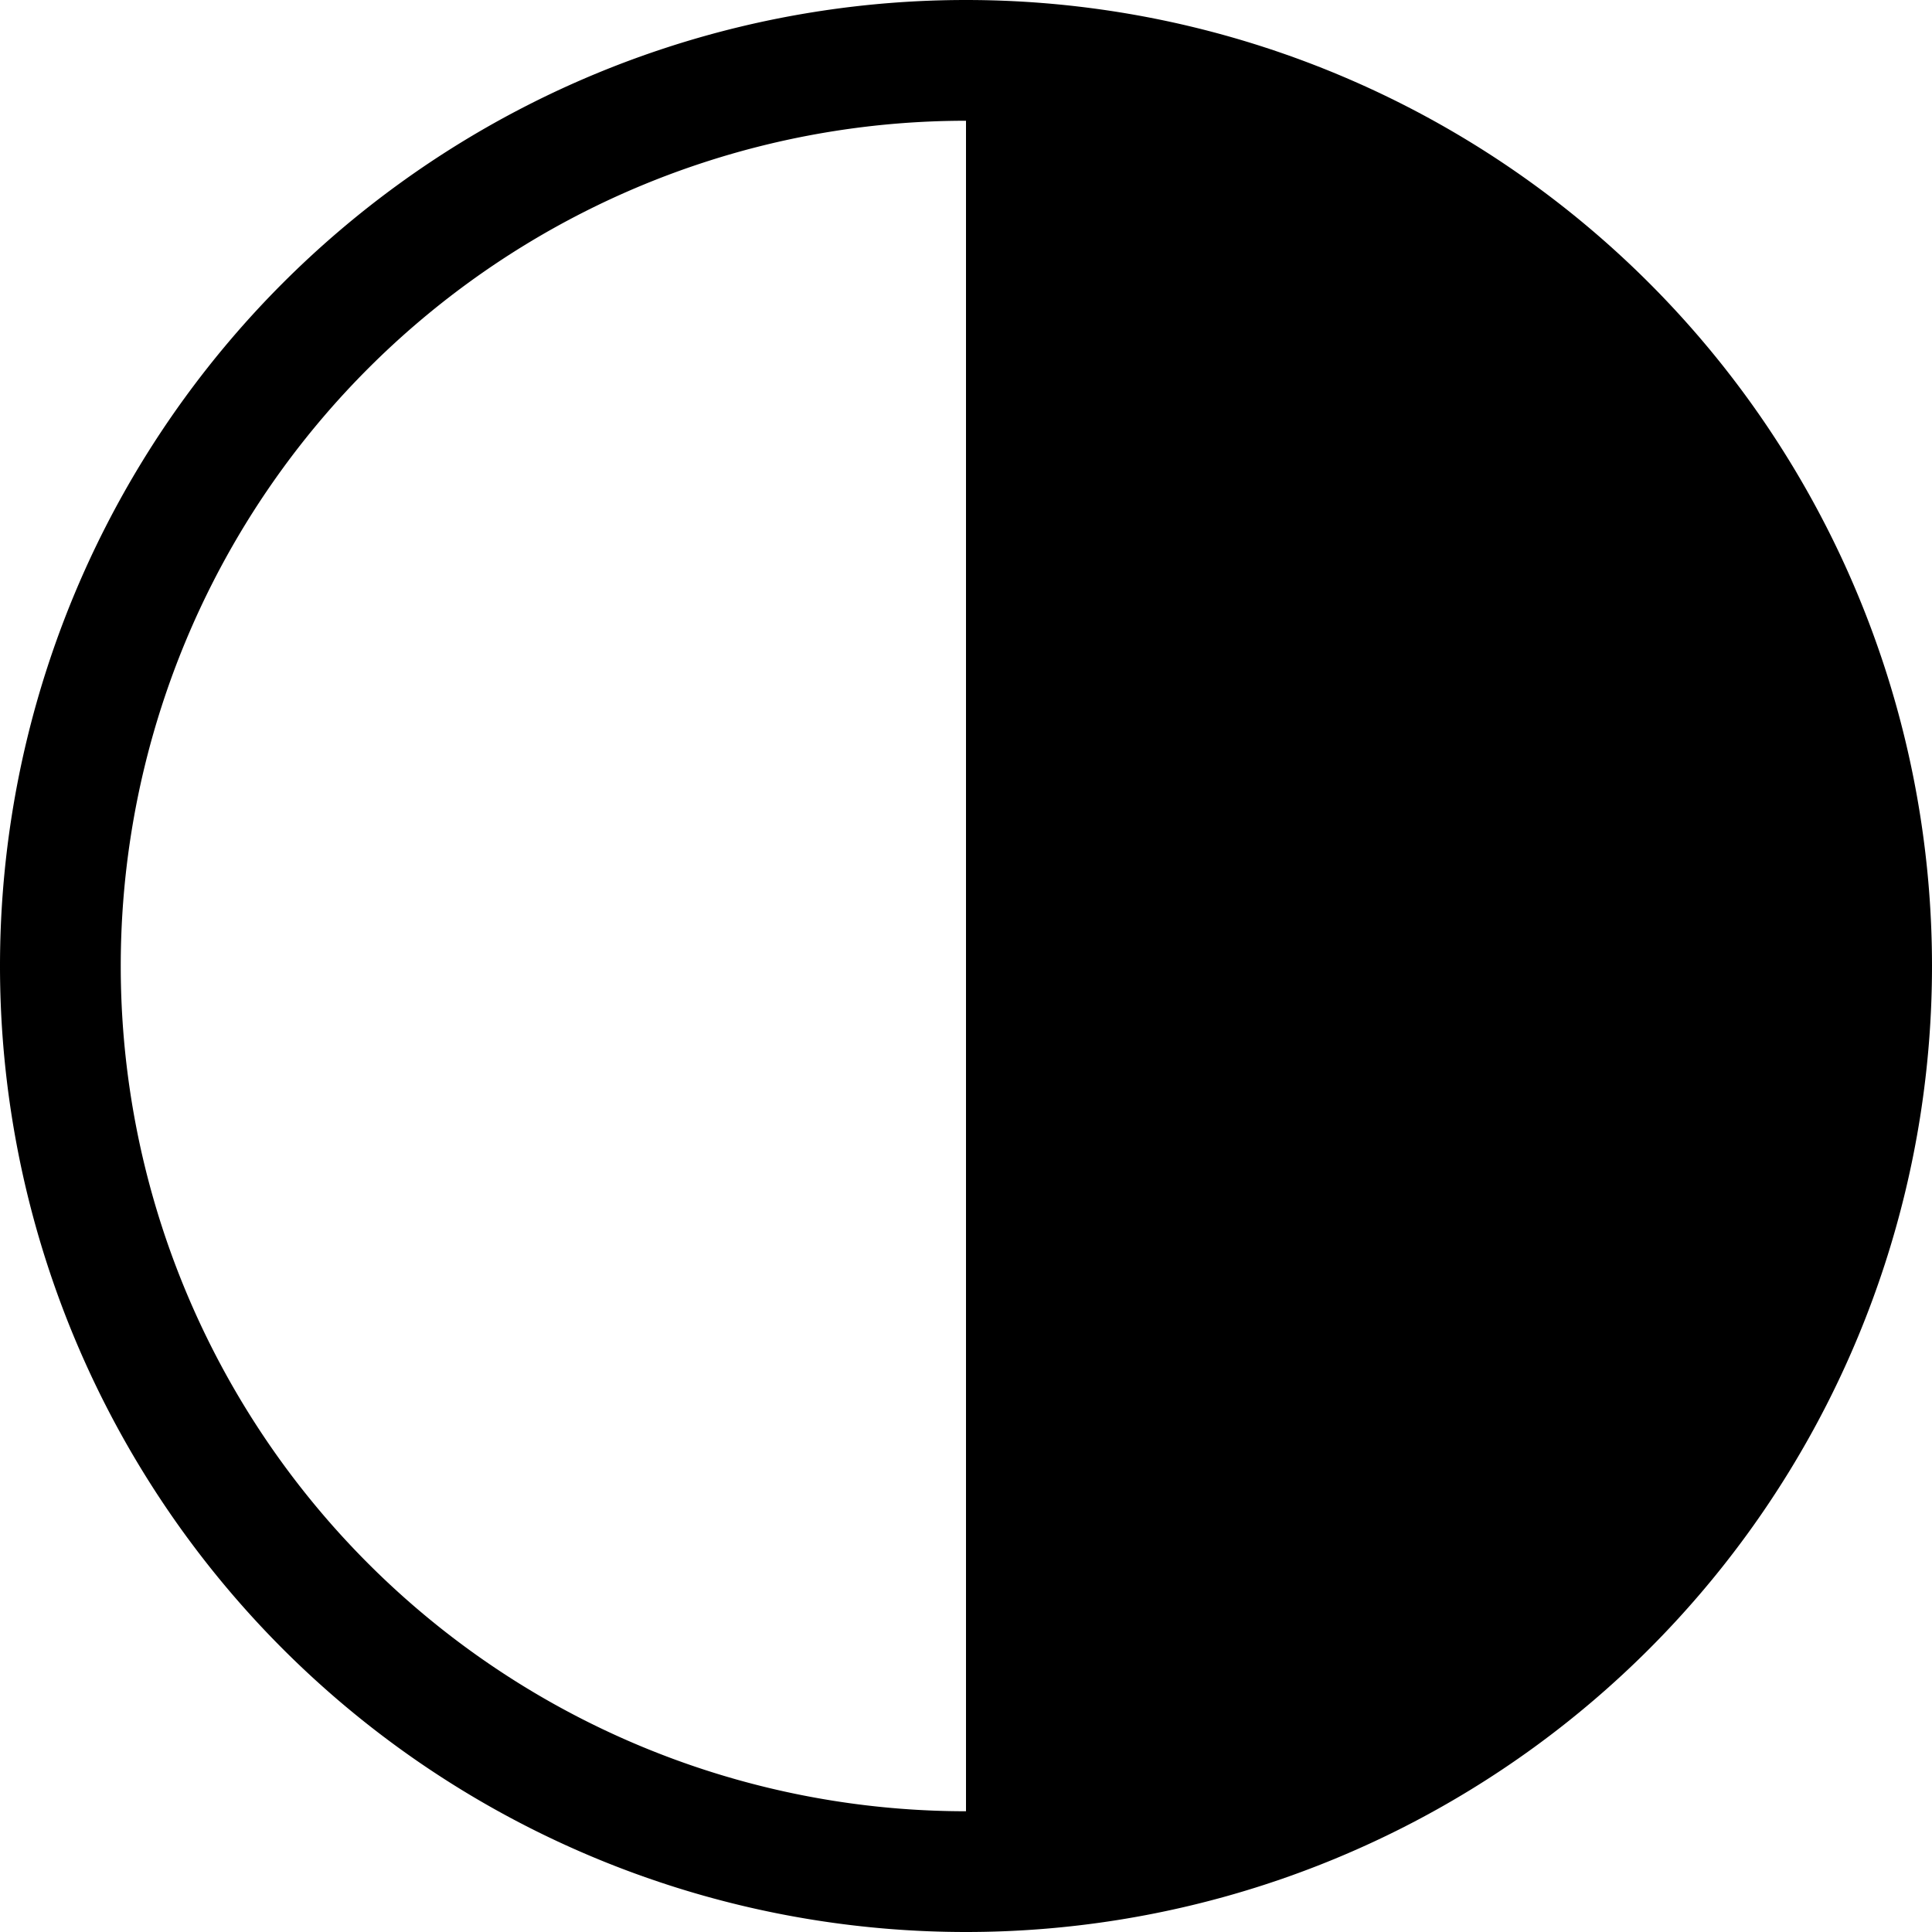 <svg class="bi bi-circle-half" width="1em" height="1em" viewBox="0 0 16 16" fill="currentColor" xmlns="http://www.w3.org/2000/svg">
  <path fill-rule="evenodd" d="M8 15V1a7 7 0 0 0 0 14zm0 1A8 8 0 1 0 8 0a8 8 0 0 0 0 16z" clip-rule="evenodd"/>
</svg>